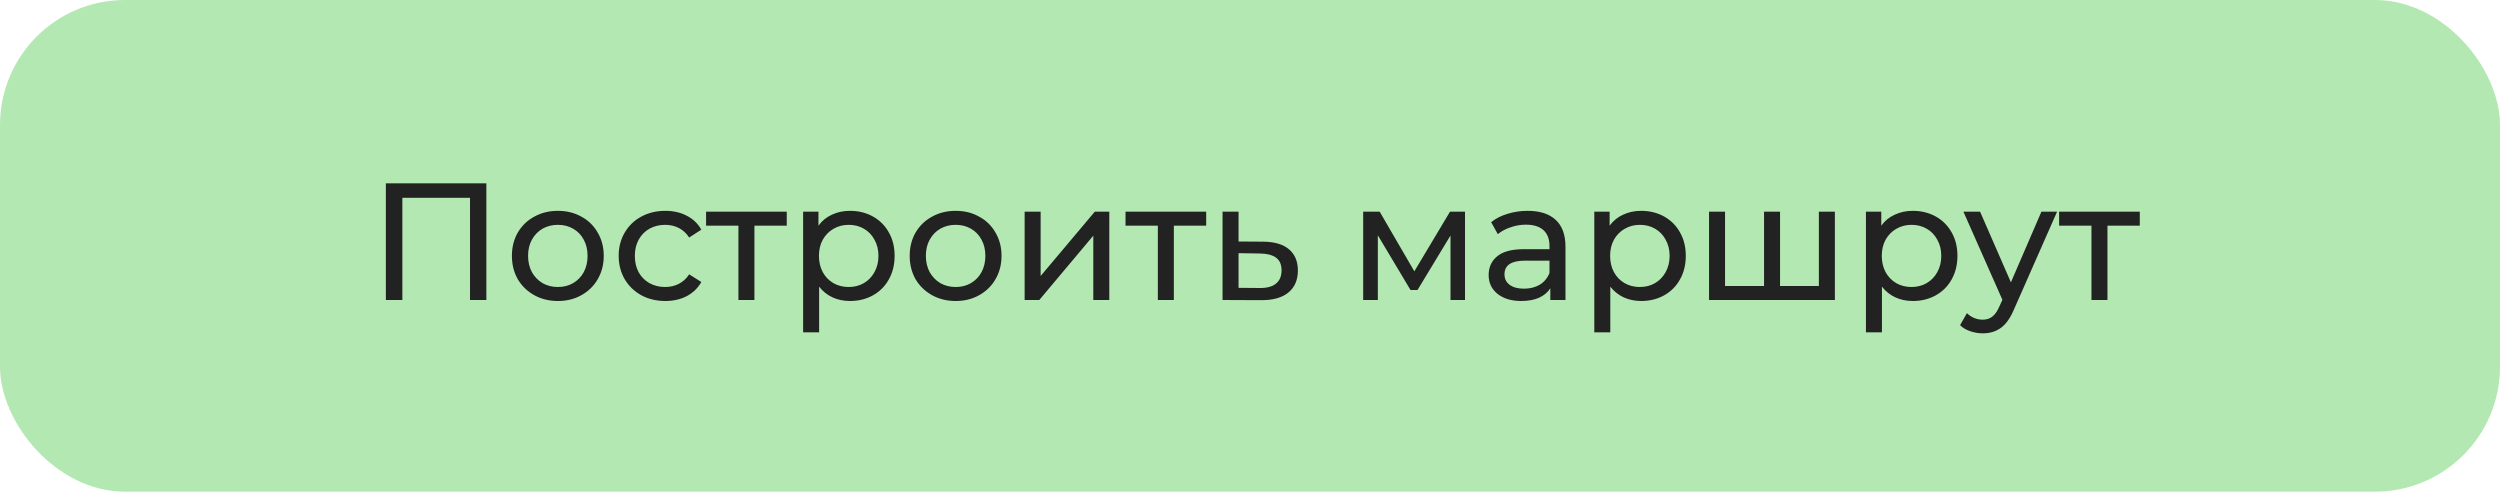 <?xml version="1.0" encoding="UTF-8"?> <svg xmlns="http://www.w3.org/2000/svg" width="300" height="59" viewBox="0 0 300 59" fill="none"> <rect width="300" height="59" rx="15" fill="#B3E8B2"></rect> <path d="M58.363 22V36H56.403V23.74H48.283V36H46.303V22H58.363ZM66.949 36.12C65.895 36.12 64.949 35.887 64.109 35.42C63.269 34.953 62.609 34.313 62.129 33.5C61.662 32.673 61.429 31.74 61.429 30.7C61.429 29.66 61.662 28.733 62.129 27.92C62.609 27.093 63.269 26.453 64.109 26C64.949 25.533 65.895 25.3 66.949 25.3C68.002 25.3 68.942 25.533 69.769 26C70.609 26.453 71.262 27.093 71.729 27.92C72.209 28.733 72.449 29.66 72.449 30.7C72.449 31.74 72.209 32.673 71.729 33.5C71.262 34.313 70.609 34.953 69.769 35.42C68.942 35.887 68.002 36.12 66.949 36.12ZM66.949 34.44C67.629 34.44 68.236 34.287 68.769 33.98C69.316 33.66 69.742 33.22 70.049 32.66C70.356 32.087 70.509 31.433 70.509 30.7C70.509 29.967 70.356 29.32 70.049 28.76C69.742 28.187 69.316 27.747 68.769 27.44C68.236 27.133 67.629 26.98 66.949 26.98C66.269 26.98 65.656 27.133 65.109 27.44C64.576 27.747 64.149 28.187 63.829 28.76C63.522 29.32 63.369 29.967 63.369 30.7C63.369 31.433 63.522 32.087 63.829 32.66C64.149 33.22 64.576 33.66 65.109 33.98C65.656 34.287 66.269 34.44 66.949 34.44ZM79.841 36.12C78.761 36.12 77.795 35.887 76.941 35.42C76.101 34.953 75.441 34.313 74.961 33.5C74.481 32.673 74.241 31.74 74.241 30.7C74.241 29.66 74.481 28.733 74.961 27.92C75.441 27.093 76.101 26.453 76.941 26C77.795 25.533 78.761 25.3 79.841 25.3C80.801 25.3 81.655 25.493 82.401 25.88C83.161 26.267 83.748 26.827 84.161 27.56L82.701 28.5C82.368 27.993 81.955 27.613 81.461 27.36C80.968 27.107 80.421 26.98 79.821 26.98C79.128 26.98 78.501 27.133 77.941 27.44C77.395 27.747 76.961 28.187 76.641 28.76C76.335 29.32 76.181 29.967 76.181 30.7C76.181 31.447 76.335 32.107 76.641 32.68C76.961 33.24 77.395 33.673 77.941 33.98C78.501 34.287 79.128 34.44 79.821 34.44C80.421 34.44 80.968 34.313 81.461 34.06C81.955 33.807 82.368 33.427 82.701 32.92L84.161 33.84C83.748 34.573 83.161 35.14 82.401 35.54C81.655 35.927 80.801 36.12 79.841 36.12ZM94.41 27.08H90.53V36H88.61V27.08H84.73V25.4H94.41V27.08ZM101.994 25.3C103.02 25.3 103.94 25.527 104.754 25.98C105.567 26.433 106.2 27.067 106.654 27.88C107.12 28.693 107.354 29.633 107.354 30.7C107.354 31.767 107.12 32.713 106.654 33.54C106.2 34.353 105.567 34.987 104.754 35.44C103.94 35.893 103.02 36.12 101.994 36.12C101.234 36.12 100.534 35.973 99.894 35.68C99.267 35.387 98.734 34.96 98.294 34.4V39.88H96.374V25.4H98.214V27.08C98.64 26.493 99.18 26.053 99.834 25.76C100.487 25.453 101.207 25.3 101.994 25.3ZM101.834 34.44C102.514 34.44 103.12 34.287 103.654 33.98C104.2 33.66 104.627 33.22 104.934 32.66C105.254 32.087 105.414 31.433 105.414 30.7C105.414 29.967 105.254 29.32 104.934 28.76C104.627 28.187 104.2 27.747 103.654 27.44C103.12 27.133 102.514 26.98 101.834 26.98C101.167 26.98 100.56 27.14 100.014 27.46C99.48 27.767 99.054 28.2 98.734 28.76C98.427 29.32 98.274 29.967 98.274 30.7C98.274 31.433 98.427 32.087 98.734 32.66C99.04 33.22 99.467 33.66 100.014 33.98C100.56 34.287 101.167 34.44 101.834 34.44ZM114.683 36.12C113.63 36.12 112.683 35.887 111.843 35.42C111.003 34.953 110.343 34.313 109.863 33.5C109.397 32.673 109.163 31.74 109.163 30.7C109.163 29.66 109.397 28.733 109.863 27.92C110.343 27.093 111.003 26.453 111.843 26C112.683 25.533 113.63 25.3 114.683 25.3C115.737 25.3 116.677 25.533 117.503 26C118.343 26.453 118.997 27.093 119.463 27.92C119.943 28.733 120.183 29.66 120.183 30.7C120.183 31.74 119.943 32.673 119.463 33.5C118.997 34.313 118.343 34.953 117.503 35.42C116.677 35.887 115.737 36.12 114.683 36.12ZM114.683 34.44C115.363 34.44 115.97 34.287 116.503 33.98C117.05 33.66 117.477 33.22 117.783 32.66C118.09 32.087 118.243 31.433 118.243 30.7C118.243 29.967 118.09 29.32 117.783 28.76C117.477 28.187 117.05 27.747 116.503 27.44C115.97 27.133 115.363 26.98 114.683 26.98C114.003 26.98 113.39 27.133 112.843 27.44C112.31 27.747 111.883 28.187 111.563 28.76C111.257 29.32 111.103 29.967 111.103 30.7C111.103 31.433 111.257 32.087 111.563 32.66C111.883 33.22 112.31 33.66 112.843 33.98C113.39 34.287 114.003 34.44 114.683 34.44ZM122.956 25.4H124.876V33.12L131.376 25.4H133.116V36H131.196V28.28L124.716 36H122.956V25.4ZM144.742 27.08H140.862V36H138.942V27.08H135.062V25.4H144.742V27.08ZM151.606 29C152.952 29.013 153.979 29.32 154.686 29.92C155.392 30.52 155.746 31.367 155.746 32.46C155.746 33.607 155.359 34.493 154.586 35.12C153.826 35.733 152.732 36.033 151.306 36.02L146.706 36V25.4H148.626V28.98L151.606 29ZM151.146 34.56C152.012 34.573 152.666 34.4 153.106 34.04C153.559 33.68 153.786 33.147 153.786 32.44C153.786 31.747 153.566 31.24 153.126 30.92C152.699 30.6 152.039 30.433 151.146 30.42L148.626 30.38V34.54L151.146 34.56ZM175.801 25.4V36H174.061V28.26L170.101 34.8H169.261L165.341 28.24V36H163.581V25.4H165.561L169.721 32.56L174.001 25.4H175.801ZM183.318 25.3C184.784 25.3 185.904 25.66 186.678 26.38C187.464 27.1 187.858 28.173 187.858 29.6V36H186.038V34.6C185.718 35.093 185.258 35.473 184.658 35.74C184.071 35.993 183.371 36.12 182.558 36.12C181.371 36.12 180.418 35.833 179.698 35.26C178.991 34.687 178.638 33.933 178.638 33C178.638 32.067 178.978 31.32 179.658 30.76C180.338 30.187 181.418 29.9 182.898 29.9H185.938V29.52C185.938 28.693 185.698 28.06 185.218 27.62C184.738 27.18 184.031 26.96 183.098 26.96C182.471 26.96 181.858 27.067 181.258 27.28C180.658 27.48 180.151 27.753 179.738 28.1L178.938 26.66C179.484 26.22 180.138 25.887 180.898 25.66C181.658 25.42 182.464 25.3 183.318 25.3ZM182.878 34.64C183.611 34.64 184.244 34.48 184.778 34.16C185.311 33.827 185.698 33.36 185.938 32.76V31.28H182.978C181.351 31.28 180.538 31.827 180.538 32.92C180.538 33.453 180.744 33.873 181.158 34.18C181.571 34.487 182.144 34.64 182.878 34.64ZM196.935 25.3C197.962 25.3 198.882 25.527 199.695 25.98C200.508 26.433 201.142 27.067 201.595 27.88C202.062 28.693 202.295 29.633 202.295 30.7C202.295 31.767 202.062 32.713 201.595 33.54C201.142 34.353 200.508 34.987 199.695 35.44C198.882 35.893 197.962 36.12 196.935 36.12C196.175 36.12 195.475 35.973 194.835 35.68C194.208 35.387 193.675 34.96 193.235 34.4V39.88H191.315V25.4H193.155V27.08C193.582 26.493 194.122 26.053 194.775 25.76C195.428 25.453 196.148 25.3 196.935 25.3ZM196.775 34.44C197.455 34.44 198.062 34.287 198.595 33.98C199.142 33.66 199.568 33.22 199.875 32.66C200.195 32.087 200.355 31.433 200.355 30.7C200.355 29.967 200.195 29.32 199.875 28.76C199.568 28.187 199.142 27.747 198.595 27.44C198.062 27.133 197.455 26.98 196.775 26.98C196.108 26.98 195.502 27.14 194.955 27.46C194.422 27.767 193.995 28.2 193.675 28.76C193.368 29.32 193.215 29.967 193.215 30.7C193.215 31.433 193.368 32.087 193.675 32.66C193.982 33.22 194.408 33.66 194.955 33.98C195.502 34.287 196.108 34.44 196.775 34.44ZM220.185 25.4V36H205.085V25.4H207.005V34.32H211.685V25.4H213.605V34.32H218.265V25.4H220.185ZM229.533 25.3C230.559 25.3 231.479 25.527 232.293 25.98C233.106 26.433 233.739 27.067 234.193 27.88C234.659 28.693 234.893 29.633 234.893 30.7C234.893 31.767 234.659 32.713 234.193 33.54C233.739 34.353 233.106 34.987 232.293 35.44C231.479 35.893 230.559 36.12 229.533 36.12C228.773 36.12 228.073 35.973 227.433 35.68C226.806 35.387 226.273 34.96 225.833 34.4V39.88H223.913V25.4H225.753V27.08C226.179 26.493 226.719 26.053 227.373 25.76C228.026 25.453 228.746 25.3 229.533 25.3ZM229.373 34.44C230.053 34.44 230.659 34.287 231.193 33.98C231.739 33.66 232.166 33.22 232.473 32.66C232.793 32.087 232.953 31.433 232.953 30.7C232.953 29.967 232.793 29.32 232.473 28.76C232.166 28.187 231.739 27.747 231.193 27.44C230.659 27.133 230.053 26.98 229.373 26.98C228.706 26.98 228.099 27.14 227.553 27.46C227.019 27.767 226.593 28.2 226.273 28.76C225.966 29.32 225.813 29.967 225.813 30.7C225.813 31.433 225.966 32.087 226.273 32.66C226.579 33.22 227.006 33.66 227.553 33.98C228.099 34.287 228.706 34.44 229.373 34.44ZM246.849 25.4L241.709 37.06C241.256 38.14 240.723 38.9 240.109 39.34C239.509 39.78 238.783 40 237.929 40C237.409 40 236.903 39.913 236.409 39.74C235.929 39.58 235.529 39.34 235.209 39.02L236.029 37.58C236.576 38.1 237.209 38.36 237.929 38.36C238.396 38.36 238.783 38.233 239.089 37.98C239.409 37.74 239.696 37.32 239.949 36.72L240.289 35.98L235.609 25.4H237.609L241.309 33.88L244.969 25.4H246.849ZM256.774 27.08H252.894V36H250.974V27.08H247.094V25.4H256.774V27.08Z" fill="#222222"></path> </svg> 